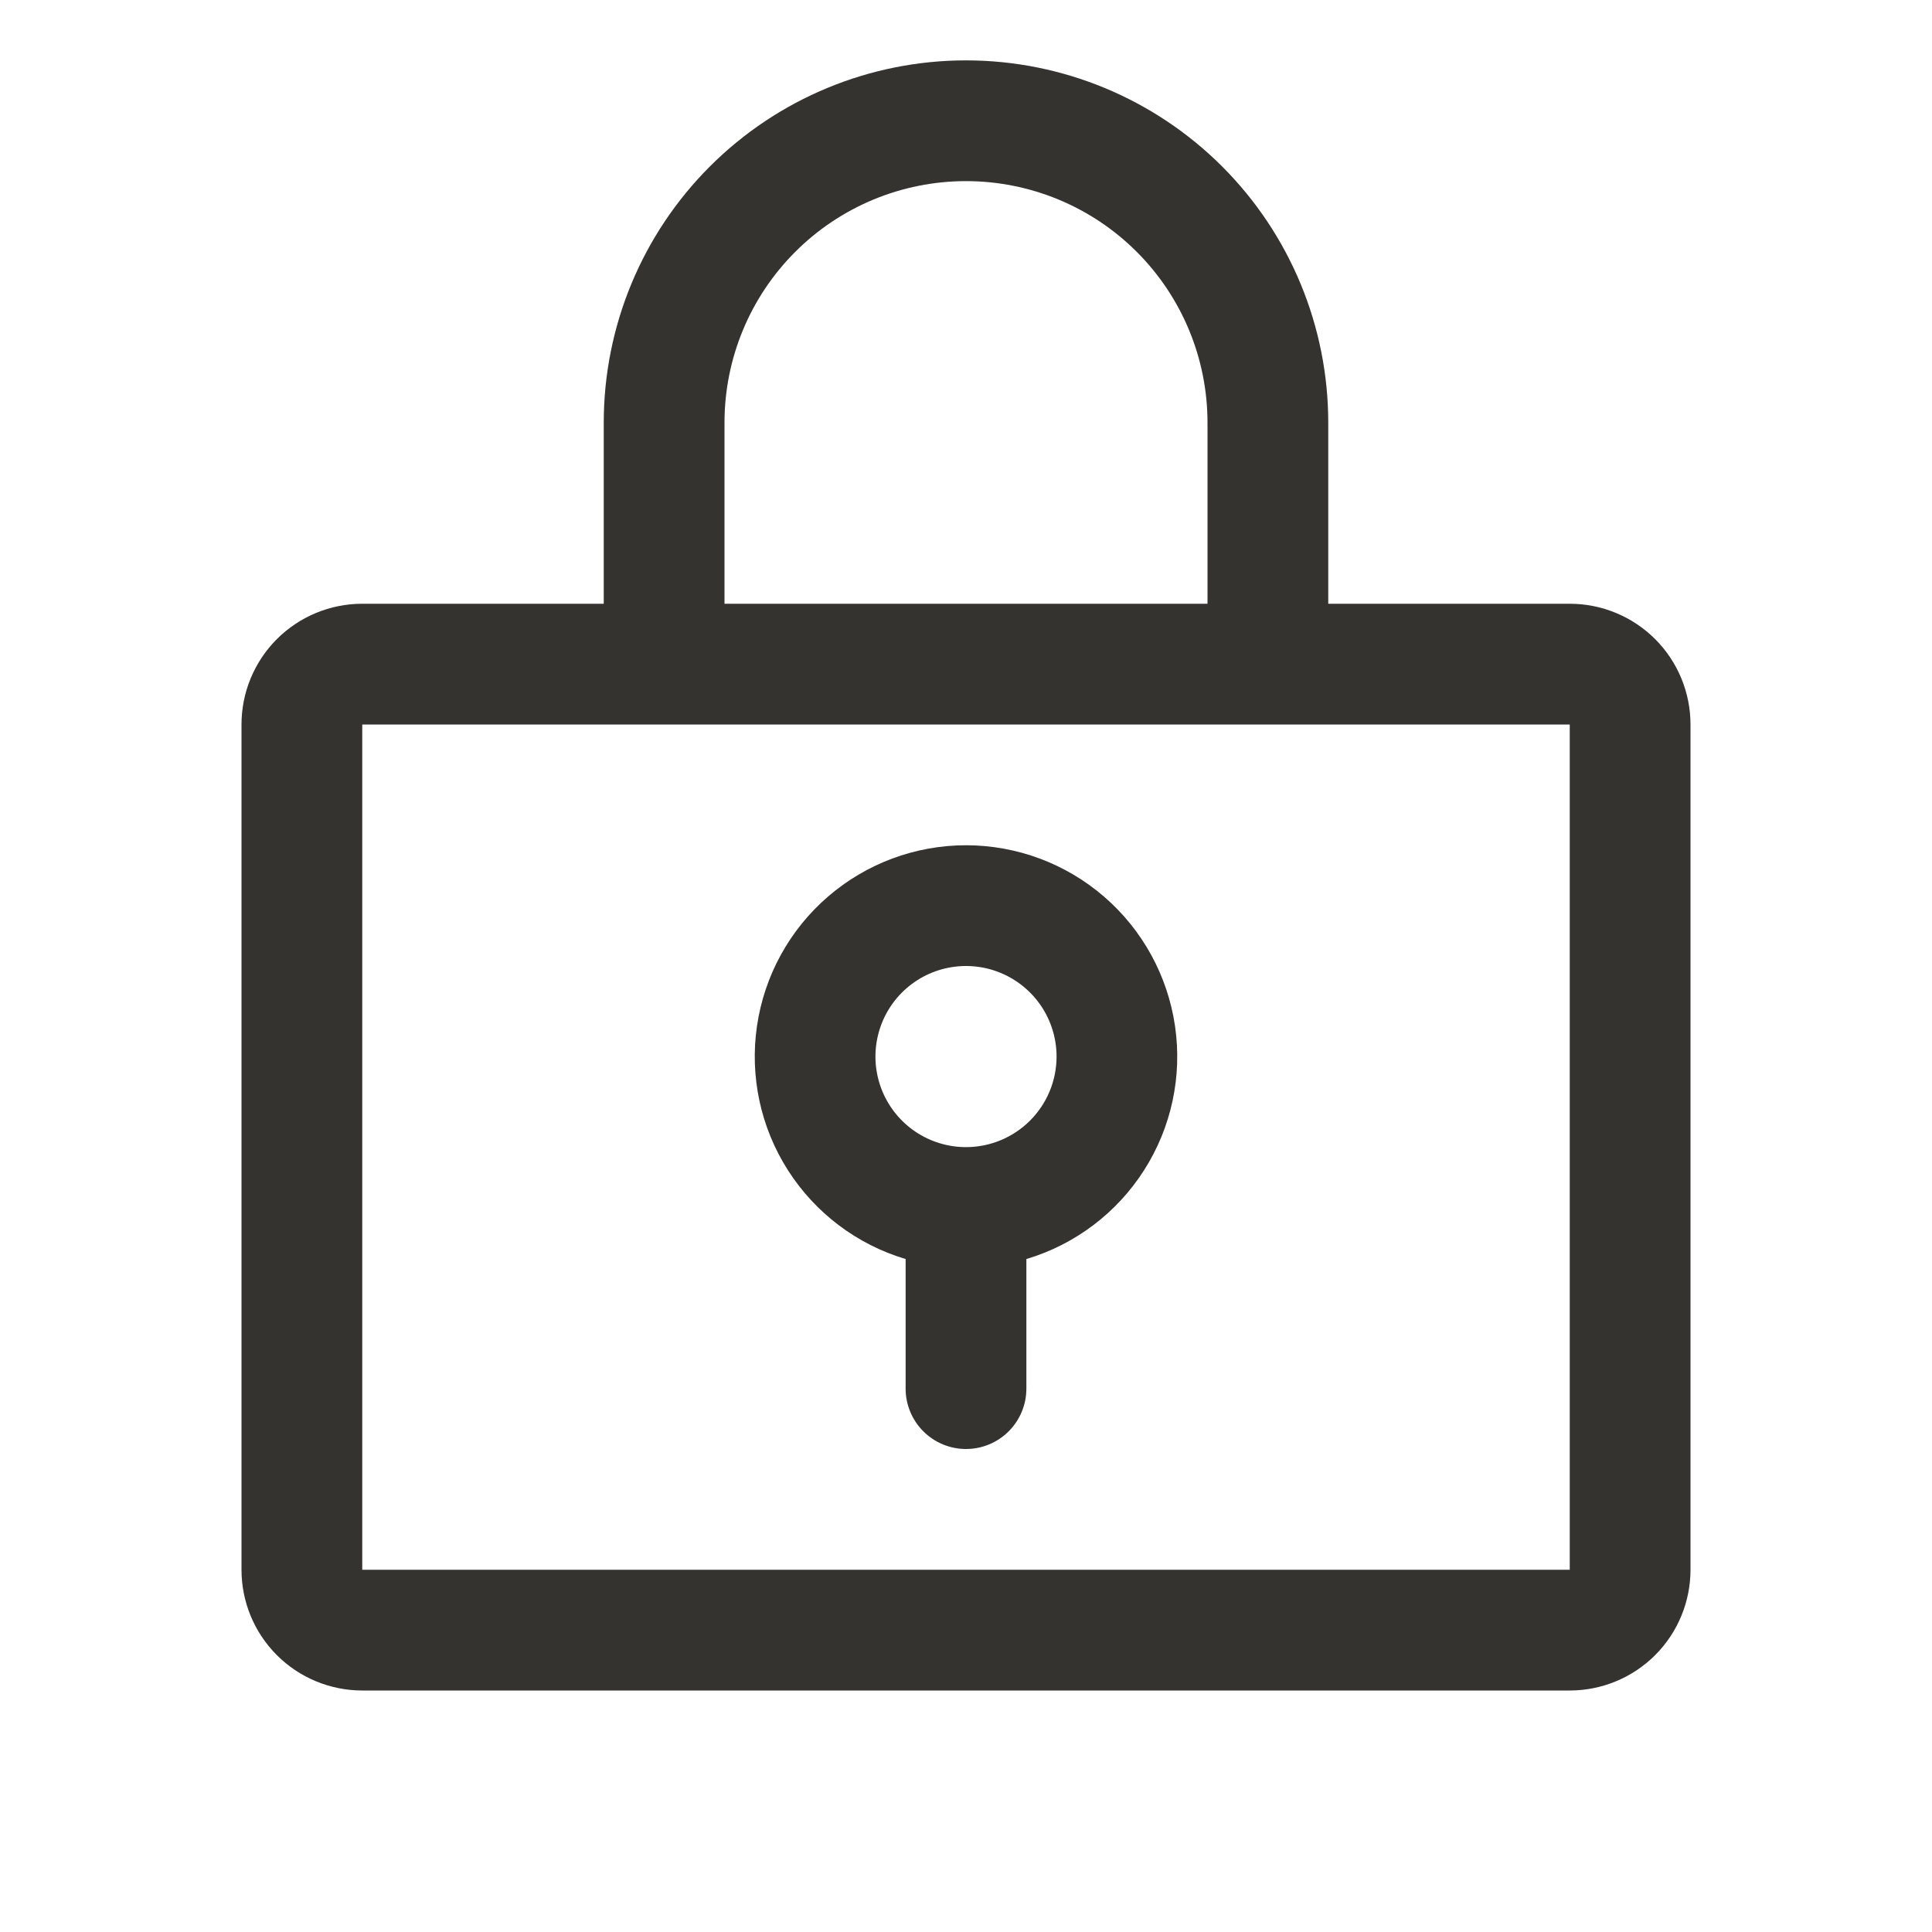 <svg width="96" height="96" viewBox="0 0 96 96" fill="none" xmlns="http://www.w3.org/2000/svg">
<path d="M48 42C45.478 42.001 43.041 42.909 41.134 44.559C39.227 46.208 37.978 48.489 37.614 50.984C37.249 53.479 37.795 56.022 39.152 58.148C40.508 60.273 42.584 61.84 45 62.561V69C45 69.796 45.316 70.559 45.879 71.121C46.441 71.684 47.204 72 48 72C48.796 72 49.559 71.684 50.121 71.121C50.684 70.559 51 69.796 51 69V62.561C53.416 61.84 55.492 60.273 56.848 58.148C58.205 56.022 58.751 53.479 58.386 50.984C58.022 48.489 56.773 46.208 54.866 44.559C52.959 42.909 50.522 42.001 48 42ZM48 57C47.11 57 46.24 56.736 45.5 56.242C44.76 55.747 44.183 55.044 43.843 54.222C43.502 53.4 43.413 52.495 43.587 51.622C43.76 50.749 44.189 49.947 44.818 49.318C45.447 48.689 46.249 48.26 47.122 48.087C47.995 47.913 48.9 48.002 49.722 48.343C50.544 48.683 51.247 49.26 51.742 50C52.236 50.74 52.5 51.61 52.5 52.5C52.5 53.694 52.026 54.838 51.182 55.682C50.338 56.526 49.194 57 48 57ZM78 30H66V21C66 16.226 64.104 11.648 60.728 8.272C57.352 4.896 52.774 3 48 3C43.226 3 38.648 4.896 35.272 8.272C31.896 11.648 30 16.226 30 21V30H18C16.409 30 14.883 30.632 13.757 31.757C12.632 32.883 12 34.409 12 36V78C12 79.591 12.632 81.117 13.757 82.243C14.883 83.368 16.409 84 18 84H78C79.591 84 81.117 83.368 82.243 82.243C83.368 81.117 84 79.591 84 78V36C84 34.409 83.368 32.883 82.243 31.757C81.117 30.632 79.591 30 78 30ZM36 21C36 17.817 37.264 14.765 39.515 12.515C41.765 10.264 44.817 9 48 9C51.183 9 54.235 10.264 56.485 12.515C58.736 14.765 60 17.817 60 21V30H36V21ZM78 78H18V36H78V78Z" fill="#343330"/>
</svg>
